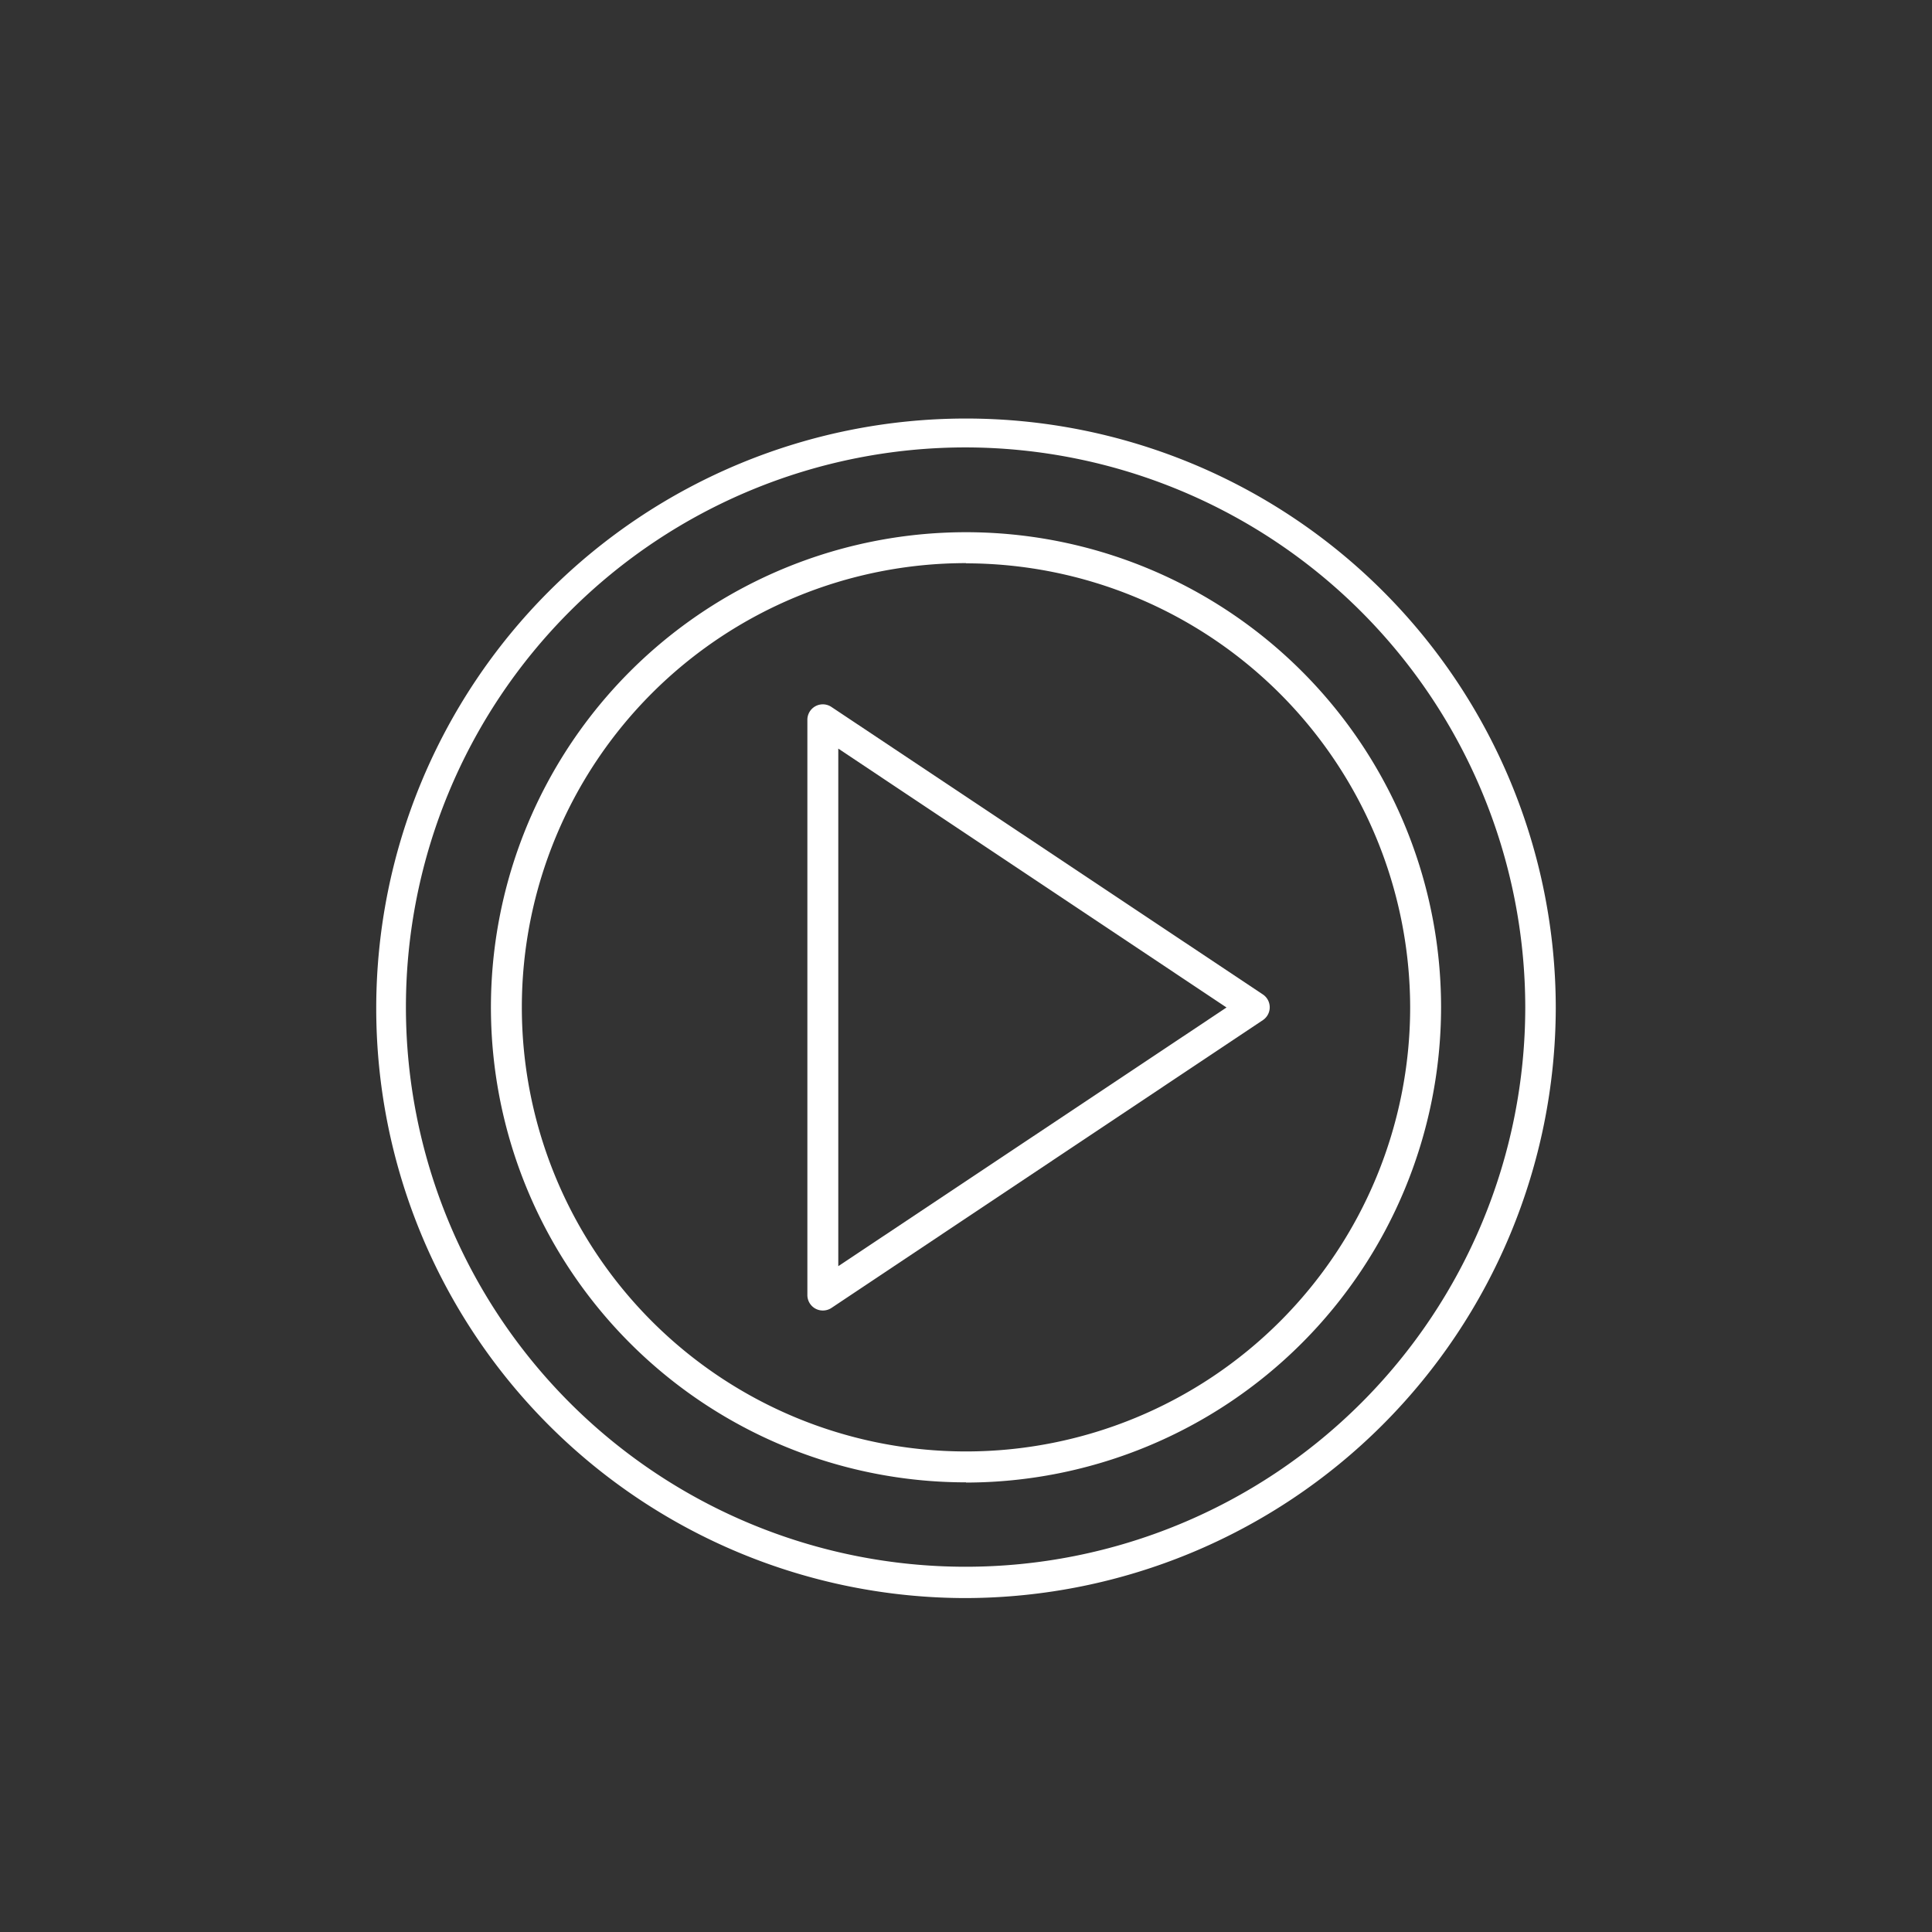 <svg xmlns="http://www.w3.org/2000/svg" viewBox="0 0 95 95"><rect x="0" y="0" width="95" height="95" fill="#333333" stroke="none"/><defs><style>.cls-1{fill:none;}.cls-2{fill:#ffffff;}</style></defs><title>ikusentzunezkoak-iko</title><g id="Capa_2" data-name="Capa 2"><g id="Capa_1-2" data-name="Capa 1"><rect class="cls-1" width="95" height="95"/><path class="cls-2" d="M40.46,64.44a.75.75,0,0,1-.36-.09.76.76,0,0,1-.4-.67V35.39a.76.76,0,0,1,1.18-.63L62.1,48.9a.76.76,0,0,1,0,1.26L40.89,64.31A.76.76,0,0,1,40.46,64.44Zm.76-27.63V62.26L60.31,49.54Z"/><path class="cls-2" d="M47.5,78.58a29,29,0,1,1,29-29A29.08,29.08,0,0,1,47.5,78.58ZM47.5,22A27.52,27.52,0,1,0,75,49.54,27.56,27.56,0,0,0,47.5,22Zm0,50.89A23.36,23.36,0,1,1,70.86,49.54,23.39,23.39,0,0,1,47.5,72.9Zm0-45.2A21.84,21.84,0,1,0,69.34,49.54,21.87,21.87,0,0,0,47.5,27.7Z"/></g></g></svg>